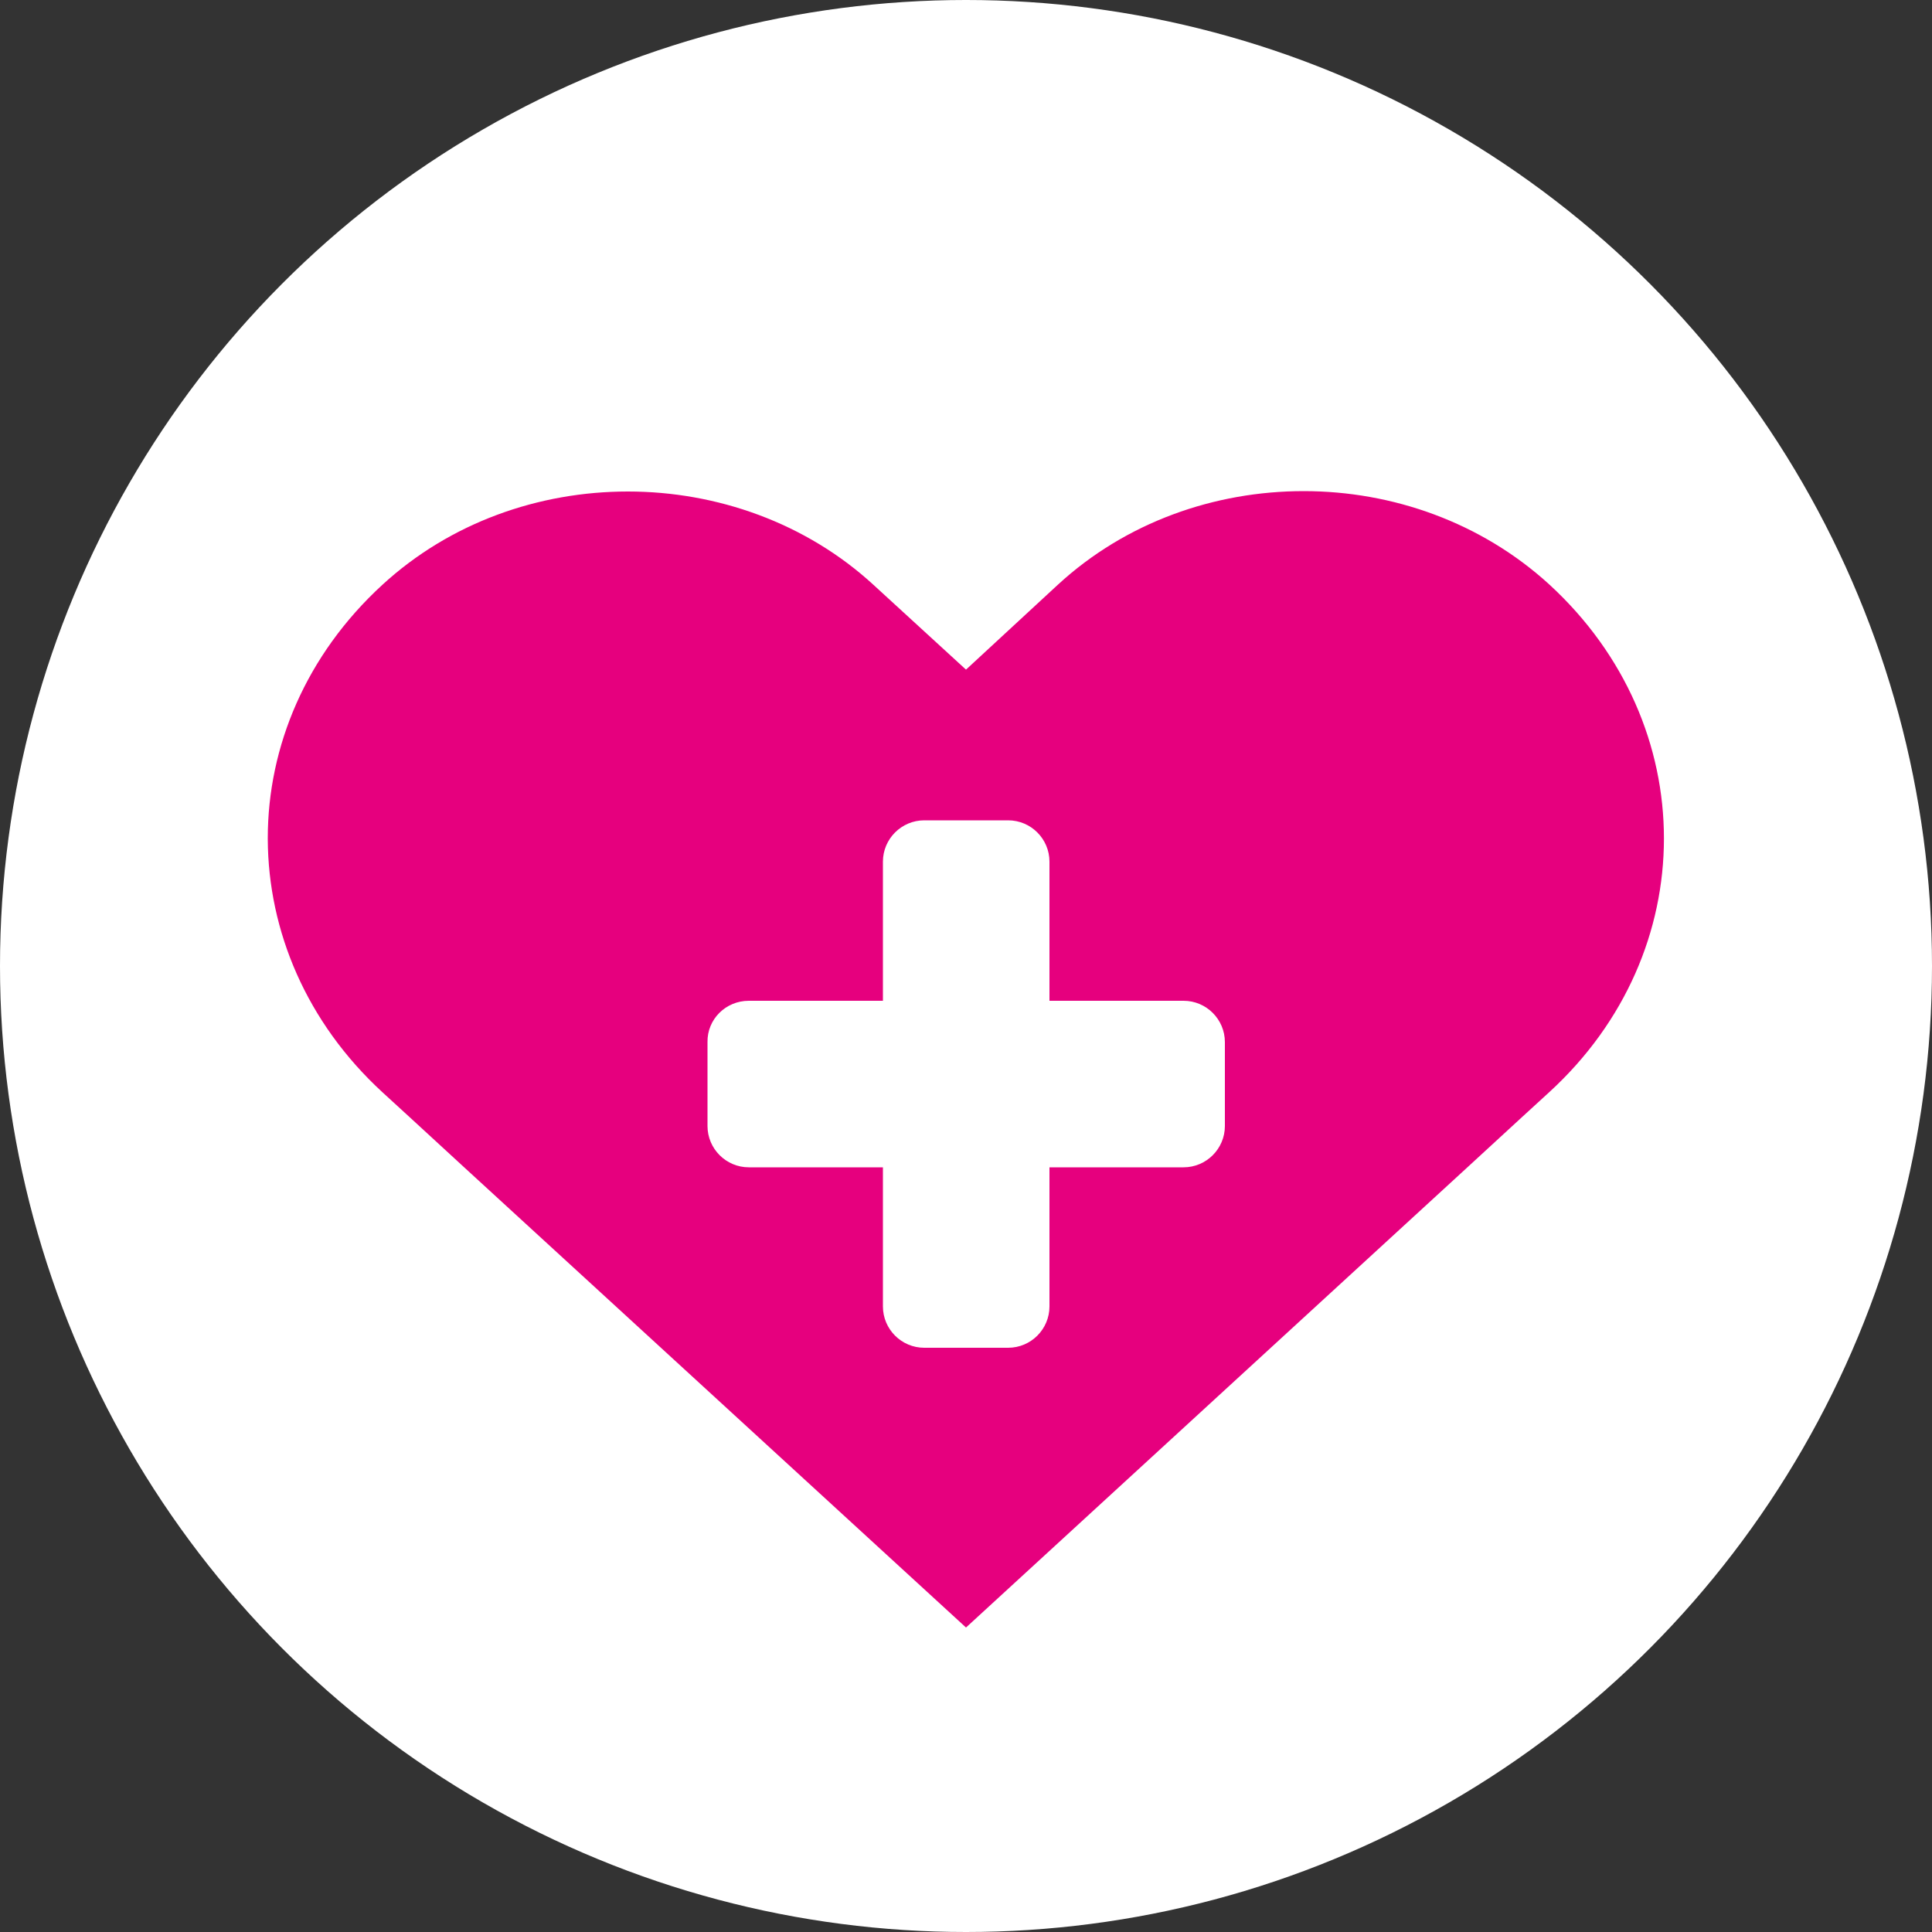 <?xml version="1.0" encoding="utf-8"?>
<!-- Generator: Adobe Illustrator 26.3.1, SVG Export Plug-In . SVG Version: 6.00 Build 0)  -->
<svg version="1.1" xmlns="http://www.w3.org/2000/svg" xmlns:xlink="http://www.w3.org/1999/xlink" x="0px" y="0px"
	 viewBox="0 0 500 500" style="enable-background:new 0 0 500 500;" xml:space="preserve">
<rect x="0" y="0" width="500" height="500" fill="#333333" stroke="none"/>
<style type="text/css">
	.st0{fill:#FFFFFF;}
	.st1{fill:#E6007E;}
</style>
<g id="cercle">
	<circle class="st0" cx="250" cy="250" r="250"/>
</g>
<g id="picto">
	<g>
		<path class="st1" d="M193.8,259h34.7V223c0-5.9,4.8-10.7,10.7-10.7h21.7c5.9,0,10.7,4.8,10.7,10.7V259h34.7
			c5.9,0,10.7,4.8,10.7,10.7v21.7c0,5.9-4.8,10.7-10.7,10.7h-34.7v36c0,5.9-4.8,10.7-10.7,10.7h-21.7c-5.9,0-10.7-4.8-10.7-10.7v-36
			h-34.7c-5.9,0-10.7-4.8-10.7-10.7v-21.7C183,263.8,187.8,259,193.8,259z M99,282.7l7.1,6.5l13.7,12.6L250,421.2l130.2-119.5
			l13.7-12.6l7.1-6.5c39.5-36.2,39.5-95,0-131.3c-17.6-16.1-40.6-24.2-63.6-24.2c-23,0-46,8-63.6,24.2L250,173.3l-23.9-21.9
			c-17.5-16.1-40.6-24.2-63.6-24.2s-46,8-63.6,24.2c-19.7,18.1-29.6,41.8-29.6,65.5v0.3C69.4,240.9,79.3,264.6,99,282.7"/>
	</g>
</g>
</svg>
